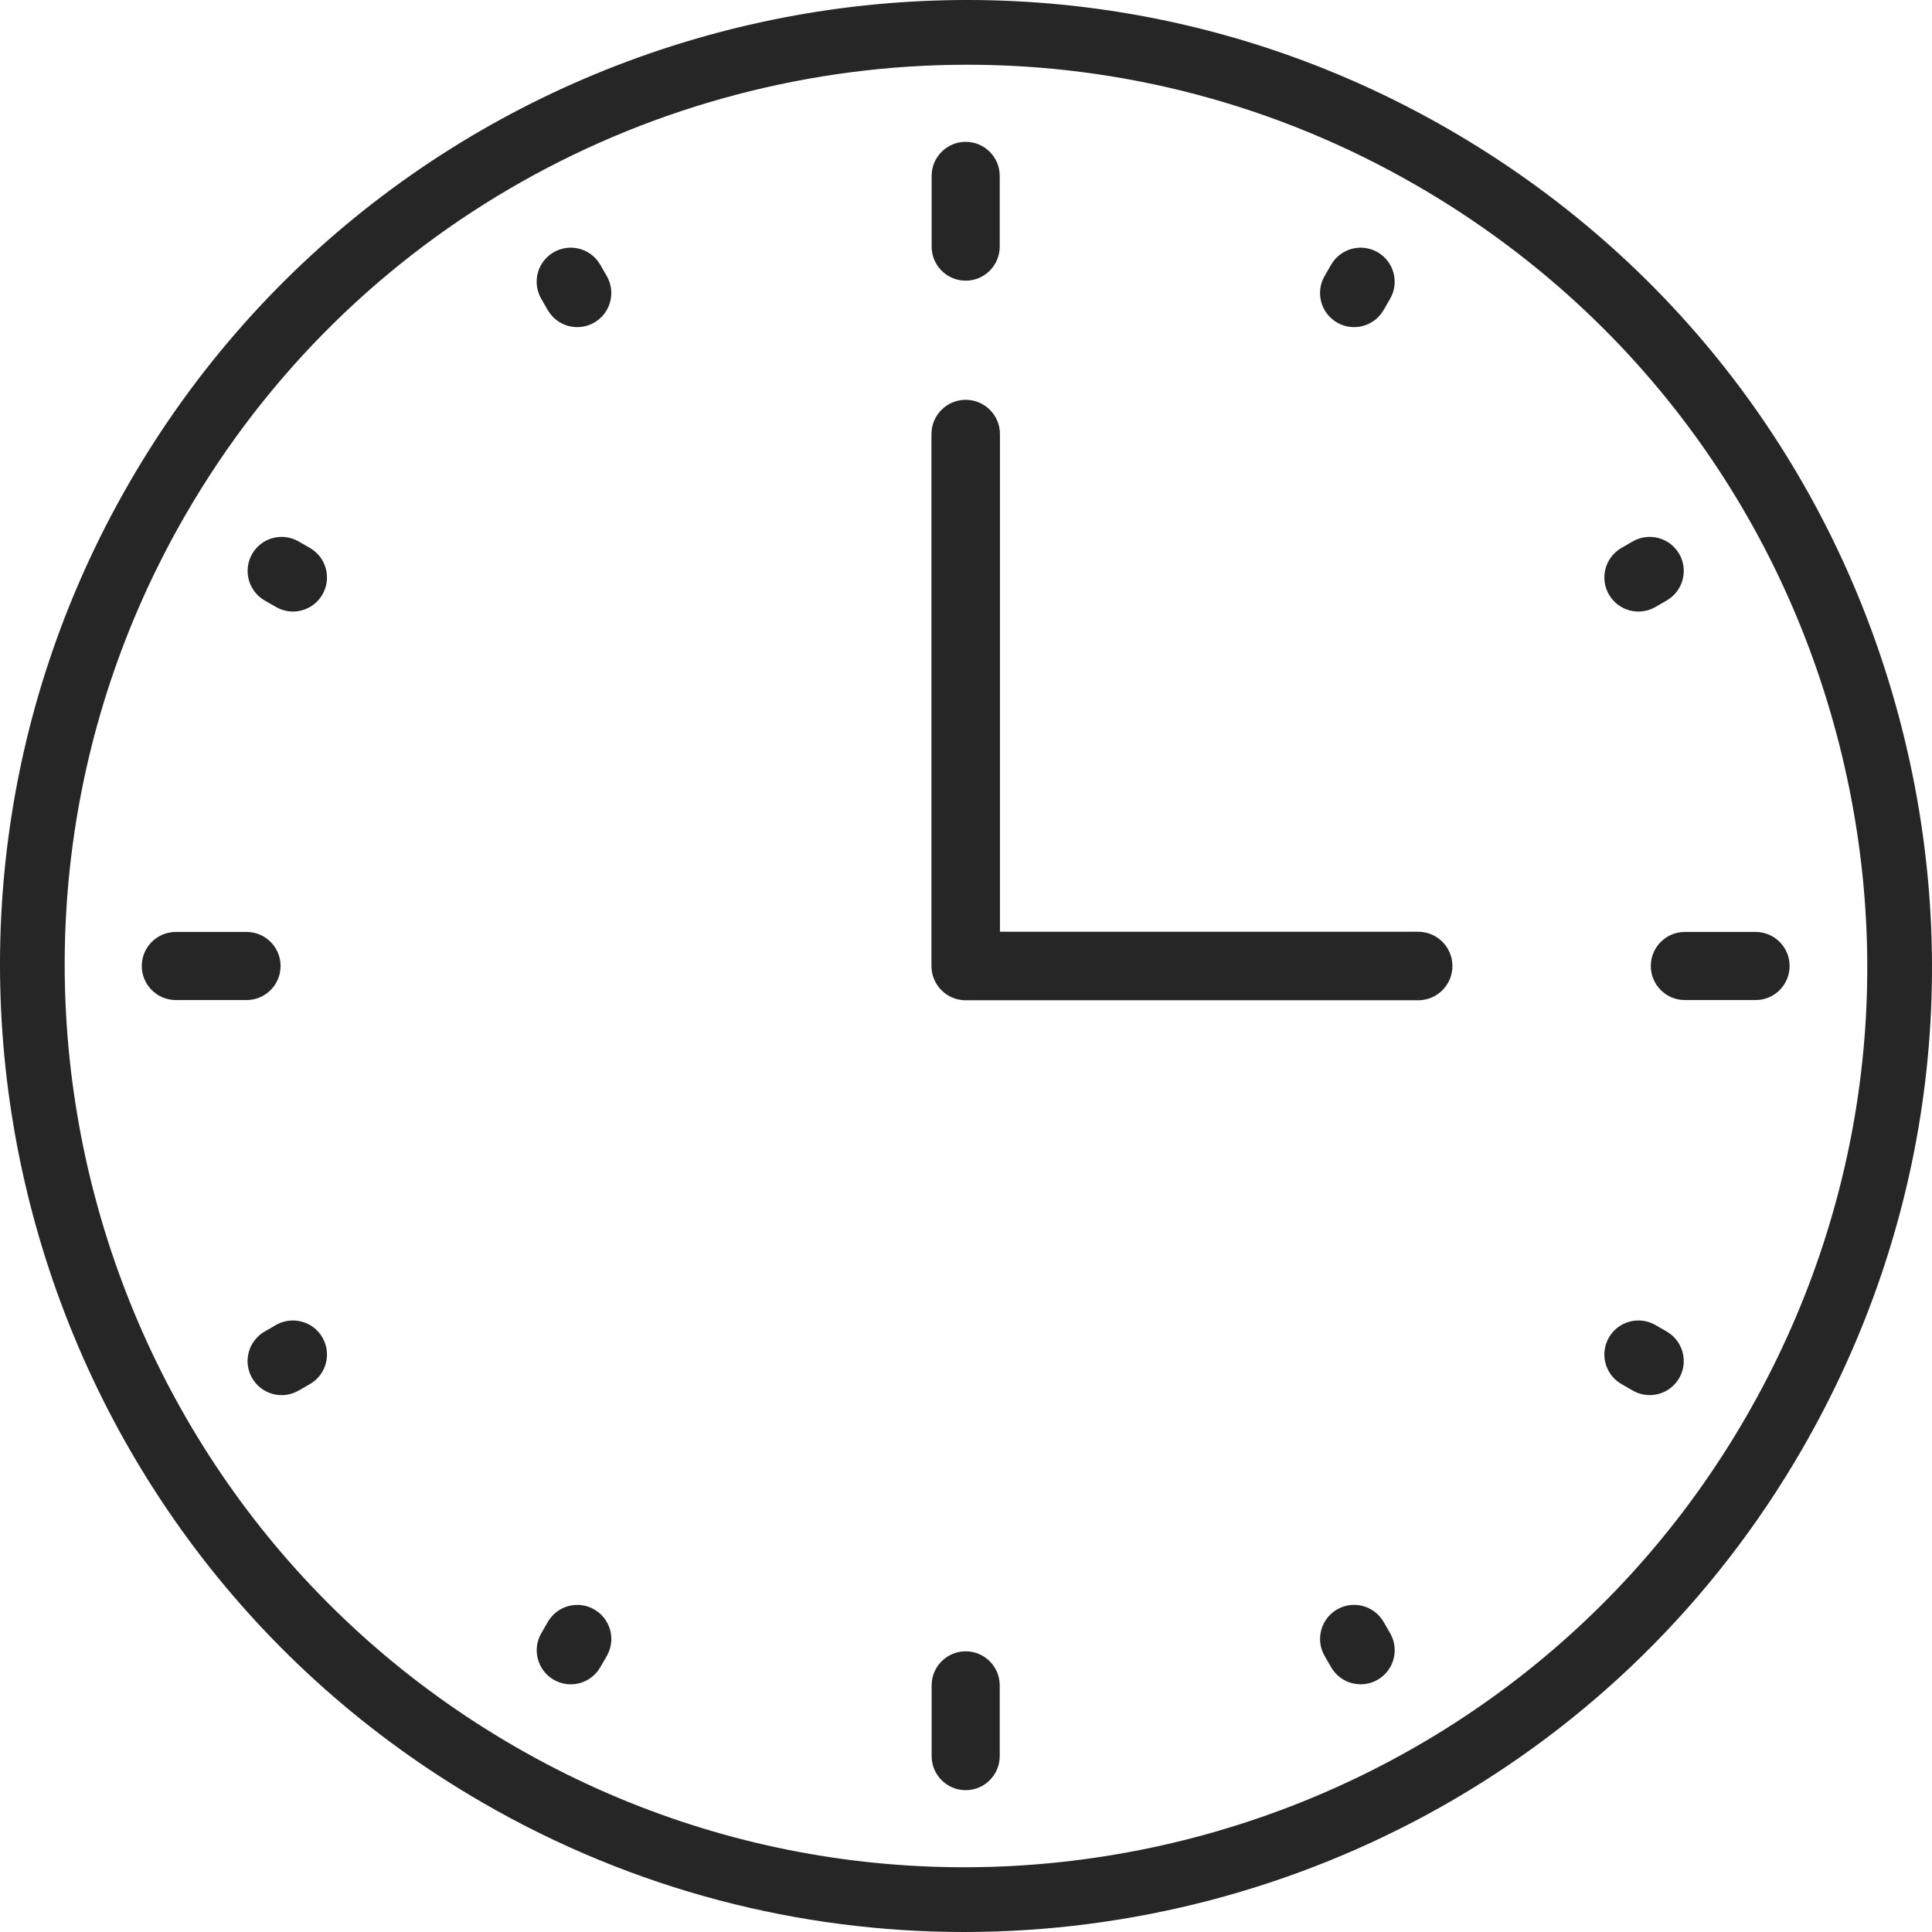 <svg width="70" height="70" viewBox="0 0 70 70" fill="none" xmlns="http://www.w3.org/2000/svg">
<path d="M36.222 6.373C36.222 5.691 35.67 5.139 34.989 5.139C34.307 5.139 33.755 5.691 33.755 6.373V8.935C33.755 9.617 34.307 10.169 34.989 10.169C35.67 10.169 36.222 9.617 36.222 8.935V6.373Z" fill="#262626"/>
<path d="M8.932 33.766H6.371C5.689 33.766 5.137 34.318 5.137 35C5.137 35.681 5.689 36.234 6.371 36.234H8.932C9.613 36.234 10.166 35.681 10.166 35C10.166 34.318 9.613 33.766 8.932 33.766Z" fill="#262626"/>
<path d="M34.989 59.83H34.988C34.307 59.83 33.755 60.382 33.755 61.064V63.627C33.755 64.309 34.307 64.861 34.988 64.861H34.989C35.67 64.861 36.222 64.309 36.222 63.627V61.064C36.222 60.382 35.67 59.83 34.989 59.83Z" fill="#262626"/>
<path d="M63.608 33.766H61.045C60.364 33.766 59.812 34.318 59.812 34.999V35C59.812 35.681 60.364 36.234 61.045 36.234H63.608C64.289 36.234 64.841 35.681 64.841 35V34.999C64.841 34.318 64.289 33.766 63.608 33.766Z" fill="#262626"/>
<path d="M19.847 11.235C20.188 11.826 20.943 12.028 21.532 11.687C22.122 11.346 22.324 10.591 21.984 10.001L21.747 9.591C21.406 9 20.652 8.798 20.061 9.139C19.471 9.48 19.269 10.235 19.61 10.825L19.846 11.235H19.847Z" fill="#262626"/>
<path d="M9.588 21.756L9.998 21.992C10.588 22.333 11.342 22.131 11.682 21.541C12.023 20.95 11.821 20.195 11.231 19.854L10.821 19.618C10.231 19.277 9.477 19.479 9.136 20.069C8.796 20.66 8.998 21.415 9.588 21.756Z" fill="#262626"/>
<path d="M11.682 48.46C11.342 47.87 10.587 47.668 9.997 48.008L9.587 48.245C8.997 48.586 8.795 49.341 9.135 49.931C9.476 50.522 10.231 50.724 10.821 50.383L11.231 50.146C11.821 49.806 12.023 49.05 11.682 48.46Z" fill="#262626"/>
<path d="M21.533 58.314C20.943 57.973 20.189 58.175 19.848 58.766L19.612 59.175C19.271 59.765 19.473 60.52 20.063 60.861C20.654 61.202 21.407 61 21.748 60.409L21.985 60C22.325 59.41 22.123 58.655 21.533 58.314Z" fill="#262626"/>
<path d="M50.13 58.765C49.789 58.174 49.035 57.972 48.445 58.313C47.855 58.654 47.653 59.409 47.994 59.999L48.23 60.408C48.571 60.999 49.326 61.201 49.916 60.86C50.506 60.519 50.708 59.764 50.367 59.174L50.131 58.765H50.13Z" fill="#262626"/>
<path d="M58.746 50.145L59.155 50.382C59.745 50.723 60.5 50.521 60.841 49.93C61.181 49.34 60.979 48.586 60.389 48.245L59.98 48.008C59.39 47.668 58.635 47.87 58.294 48.46C57.954 49.05 58.156 49.805 58.746 50.145Z" fill="#262626"/>
<path d="M59.98 21.992L60.389 21.756C60.979 21.415 61.181 20.66 60.841 20.069C60.5 19.479 59.745 19.277 59.155 19.618L58.746 19.854C58.156 20.195 57.954 20.95 58.294 21.541C58.635 22.131 59.39 22.333 59.98 21.992Z" fill="#262626"/>
<path d="M48.444 11.687C49.034 12.028 49.788 11.826 50.13 11.235L50.366 10.825C50.707 10.235 50.505 9.48 49.915 9.139C49.325 8.798 48.571 9 48.229 9.591L47.993 10.001C47.652 10.591 47.854 11.345 48.444 11.687Z" fill="#262626"/>
<path d="M17.491 65.317C22.989 68.492 28.996 70 34.93 70C47.033 70 58.823 63.721 65.297 52.503C69.97 44.406 71.212 34.971 68.793 25.939C66.374 16.907 60.583 9.358 52.487 4.683C35.775 -4.968 14.33 0.78 4.682 17.496C-4.967 34.212 0.78 55.664 17.491 65.316V65.317ZM6.712 18.669C12.753 8.203 23.75 2.345 35.045 2.345C40.579 2.345 46.187 3.753 51.316 6.714C58.869 11.075 64.271 18.119 66.528 26.546C68.786 34.972 67.627 43.774 63.266 51.33C54.264 66.926 34.255 72.29 18.663 63.285C3.071 54.28 -2.29 34.265 6.712 18.668V18.669Z" fill="#262626"/>
<path d="M34.989 36.242H51.383C52.069 36.242 52.624 35.686 52.624 35.001C52.624 34.315 52.069 33.759 51.383 33.759H36.23V15.728C36.23 15.042 35.675 14.486 34.989 14.486C34.304 14.486 33.748 15.042 33.748 15.728V35.001C33.748 35.686 34.304 36.242 34.989 36.242Z" fill="#262626"/>
</svg>
